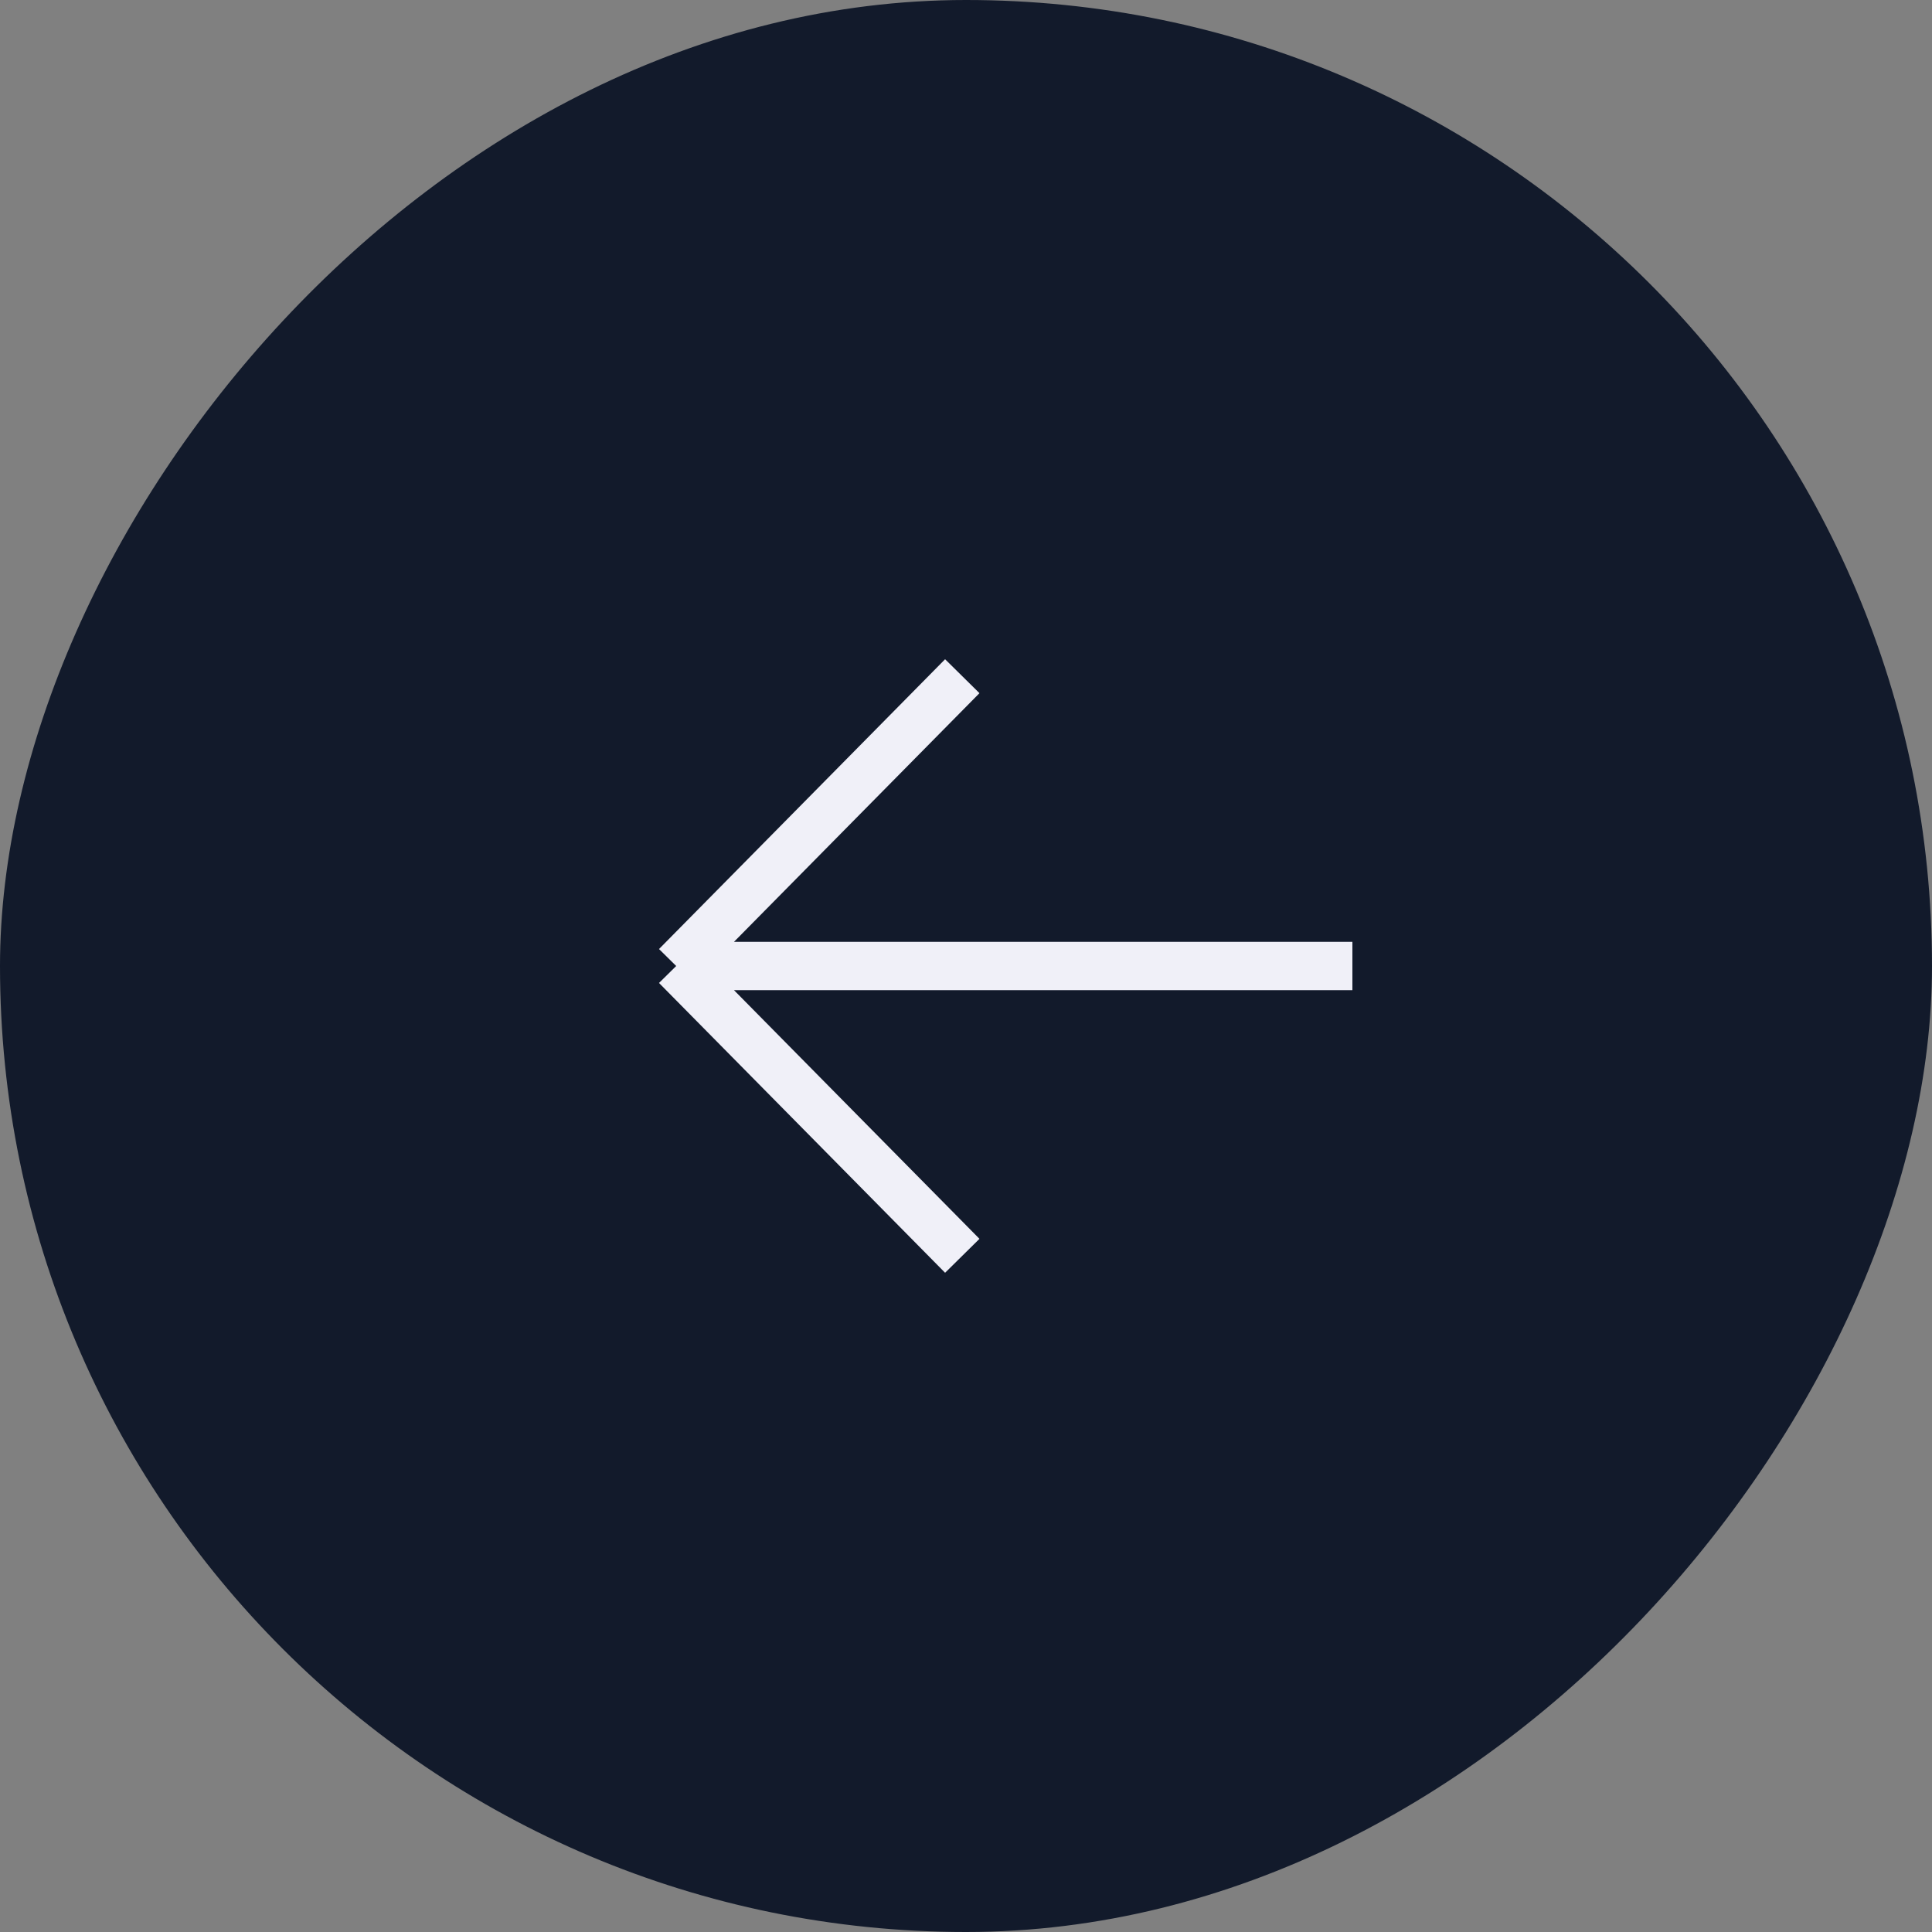 <?xml version="1.0" encoding="UTF-8"?> <svg xmlns="http://www.w3.org/2000/svg" width="40" height="40" viewBox="0 0 40 40" fill="none"><rect x="0" y="0" width="40" height="40" fill="#808080" stroke="none"/><rect width="40" height="40" rx="20" transform="matrix(-1 0 0 1 40 0)" fill="#121A2B"></rect><path d="M28 20L14 20M14 20L19.923 26M14 20L19.923 14" stroke="#F0F0F8"></path></svg> 